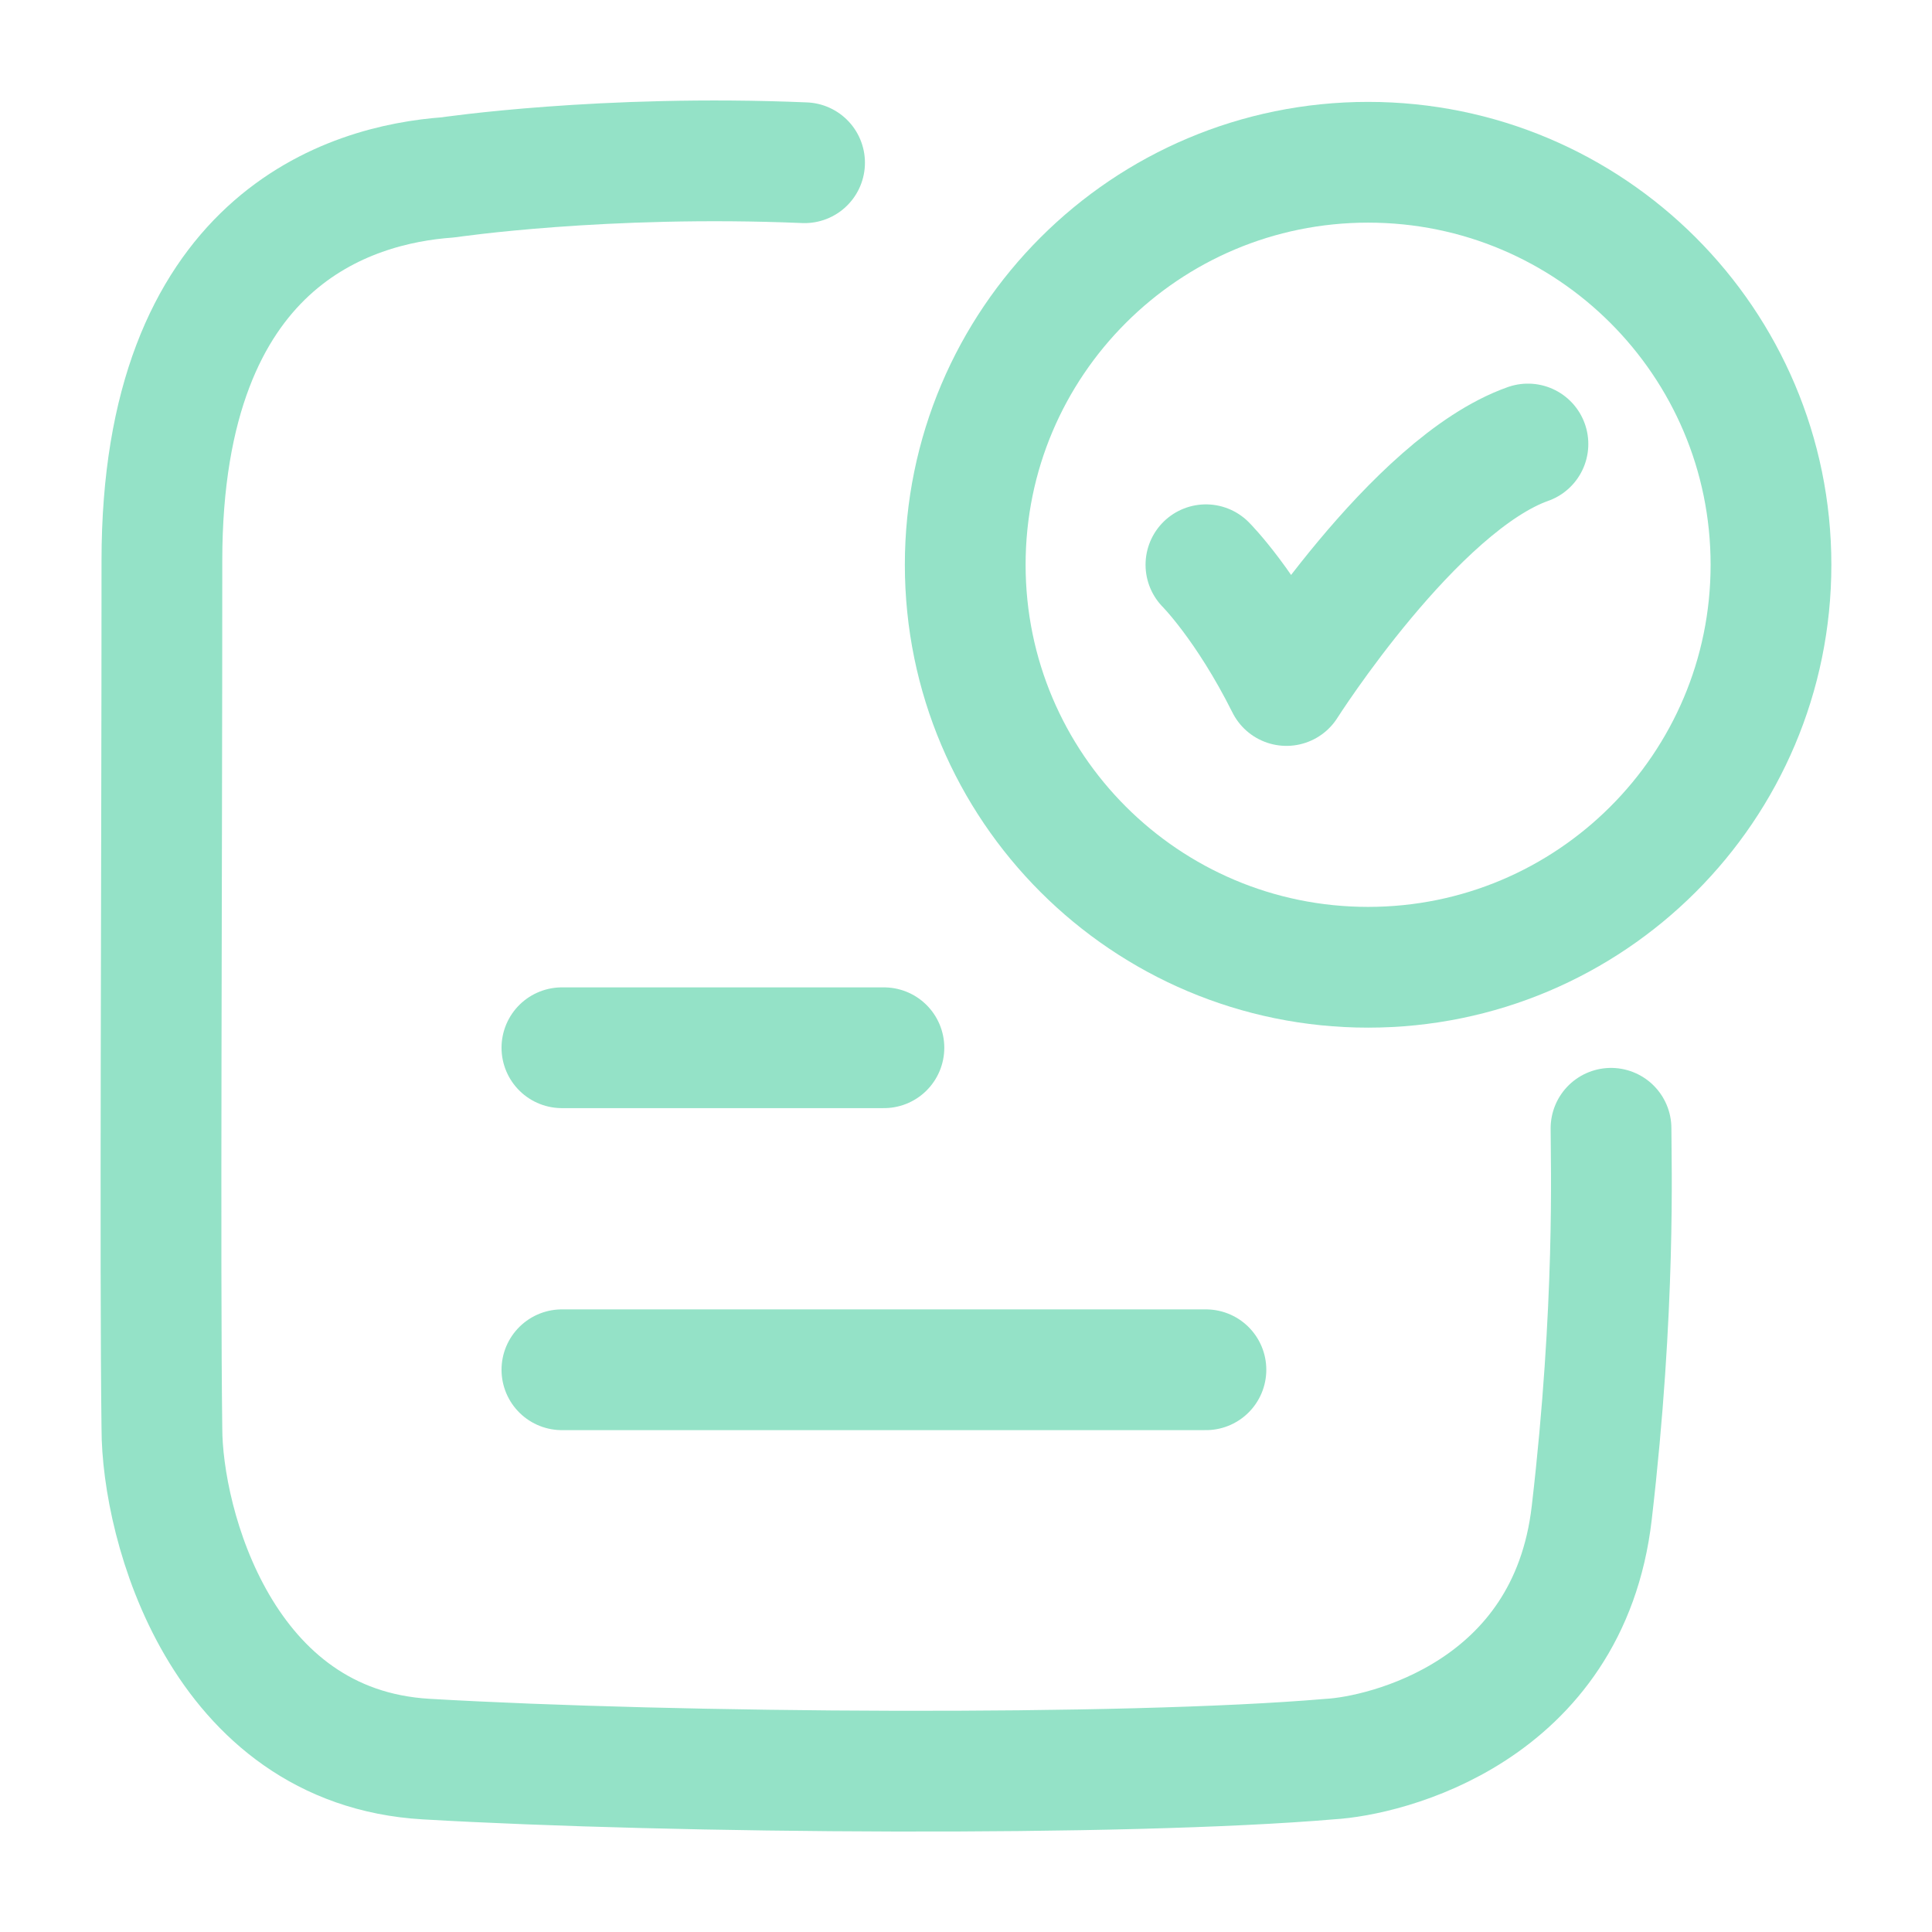 <svg xmlns="http://www.w3.org/2000/svg" width="70" height="70" viewBox="0 0 70 70" fill="none"><path d="M43.693 20.462C43.693 20.462 45.152 21.92 46.61 24.837C46.61 24.837 51.242 17.545 55.36 16.087" stroke="#94E2C7" stroke-width="4.375" stroke-linecap="round" stroke-linejoin="round"></path><path d="M29.151 5.896C21.864 5.588 16.234 6.427 16.234 6.427C12.679 6.681 5.866 8.674 5.866 20.314C5.867 31.855 5.791 46.082 5.866 51.754C5.866 55.219 8.012 63.302 15.438 63.735C24.465 64.262 40.724 64.374 48.184 63.735C50.181 63.623 56.83 62.055 57.671 54.821C58.543 47.327 58.37 42.119 58.37 40.88" stroke="#94E2C7" stroke-width="4.375" stroke-linecap="round" stroke-linejoin="round"></path><path d="M64.166 20.462C64.166 28.516 57.631 35.046 49.569 35.046C41.507 35.046 34.972 28.516 34.972 20.462C34.972 12.408 41.507 5.879 49.569 5.879C57.631 5.879 64.166 12.408 64.166 20.462Z" stroke="#94E2C7" stroke-width="4.375" stroke-linecap="round"></path><path d="M20.359 37.962H32.026" stroke="#94E2C7" stroke-width="4.375" stroke-linecap="round"></path><path d="M20.359 49.629H43.693" stroke="#94E2C7" stroke-width="4.375" stroke-linecap="round"></path></svg>
